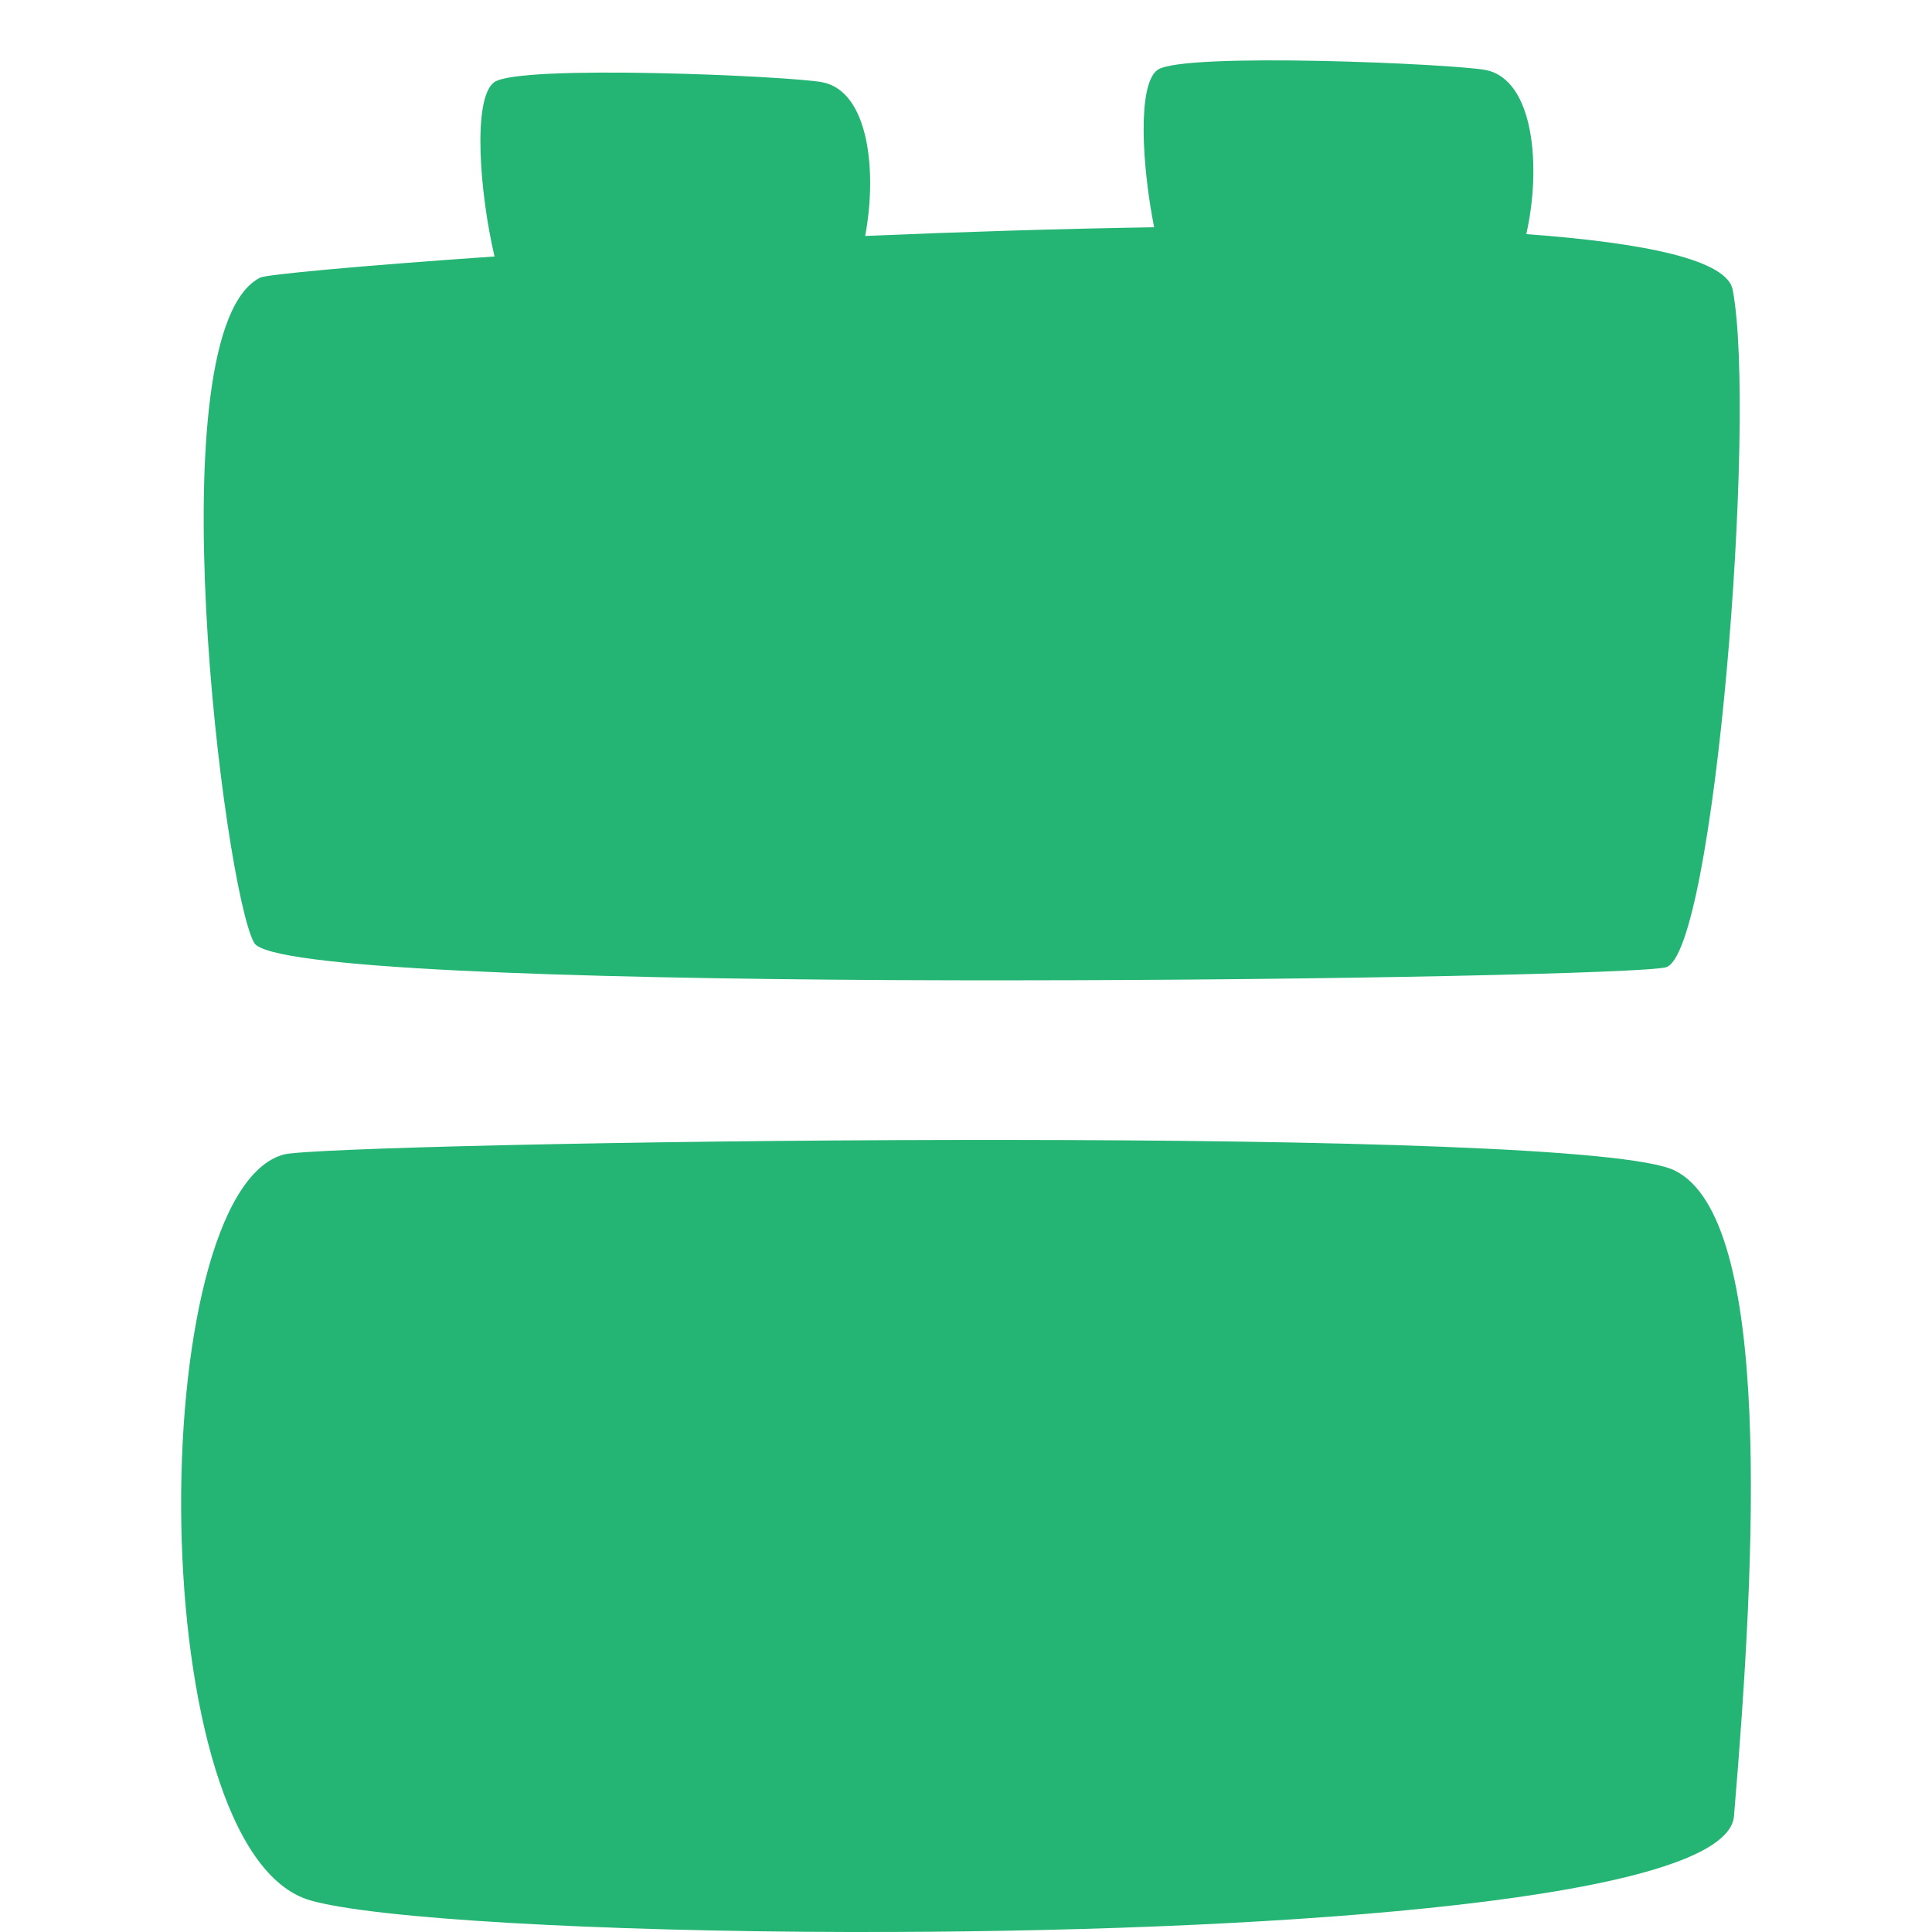 <?xml version="1.0" encoding="UTF-8"?>
<svg width="32px" height="32px" viewBox="0 0 32 32" version="1.1" xmlns="http://www.w3.org/2000/svg" xmlns:xlink="http://www.w3.org/1999/xlink">
    <title>promotion-environnements-propices-apprentissage</title>
    <g id="promotion-environnements-propices-apprentissage" stroke="none" stroke-width="1" fill="none" fill-rule="evenodd">
        <path d="M16.728,18.881 C21.911,18.885 26.969,19.009 27.738,19.387 C29.359,20.184 29.088,25.722 28.72,30.082 C28.603,31.461 21.318,31.975 14.824,31.999 L14.064,32 C9.91,31.991 6.217,31.783 5.143,31.477 C2.343,30.68 2.384,19.748 4.701,19.122 C5.069,19.022 10.423,18.889 15.887,18.881 Z M24.61,1.16 C25.415,1.322 25.529,2.781 25.28,3.878 C27.275,4.024 28.606,4.309 28.699,4.8 C29.101,6.923 28.396,15.818 27.59,16.022 C27.211,16.117 22.153,16.234 16.837,16.237 L15.997,16.237 C15.856,16.237 15.716,16.236 15.576,16.236 L14.736,16.233 C9.429,16.204 4.446,16.044 4.209,15.616 C3.705,14.707 2.561,5.475 4.31,4.598 C4.41,4.547 5.941,4.404 8.191,4.248 C7.945,3.198 7.822,1.634 8.184,1.363 C8.587,1.059 13.122,1.261 13.625,1.363 C14.389,1.516 14.531,2.836 14.33,3.908 C15.912,3.841 17.545,3.789 19.116,3.764 C18.913,2.736 18.838,1.408 19.169,1.16 C19.571,0.857 24.106,1.059 24.61,1.16 Z" id="Combined-Shape" fill="#24B473"></path>
    </g>
</svg>